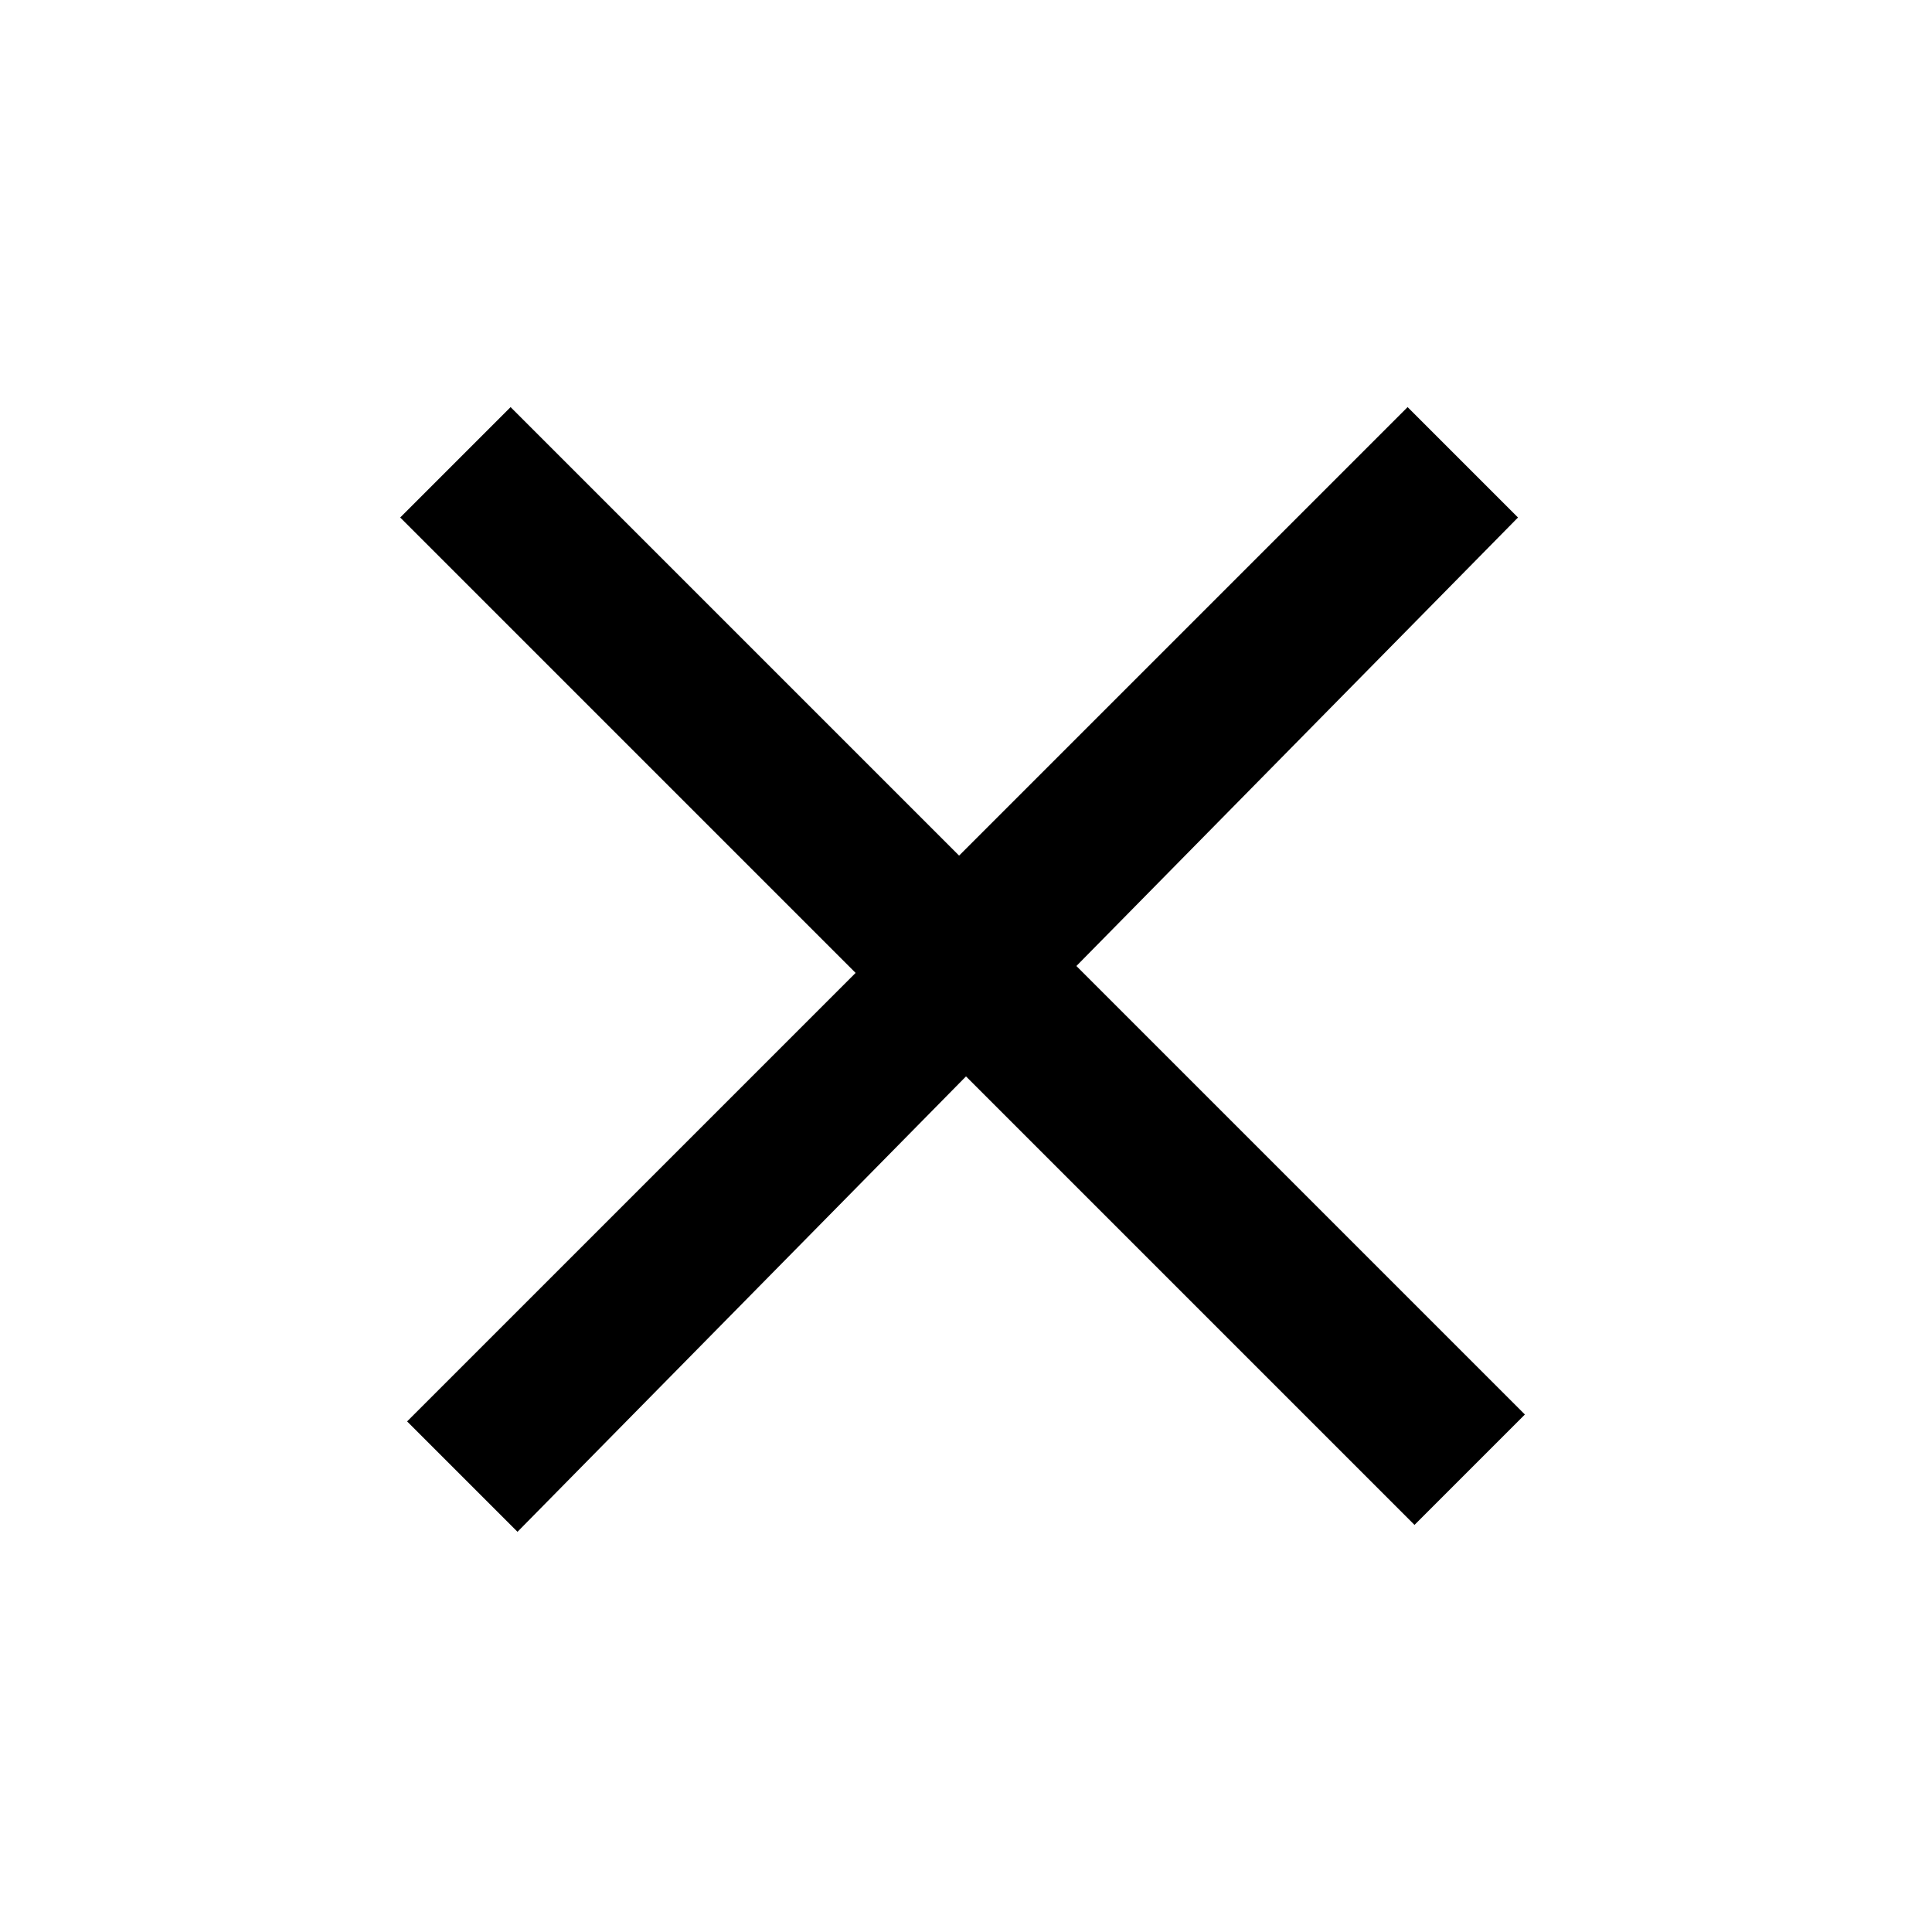 <svg enable-background="new 0 0 28 28" viewBox="0 0 28 28" xmlns="http://www.w3.org/2000/svg"><path d="m7.5 22.2-1.6-1.6 6.5-6.5-6.6-6.6 1.6-1.6 6.5 6.5 6.5-6.5 1.6 1.6-6.4 6.5 6.5 6.5-1.6 1.6-6.5-6.5z"/></svg>